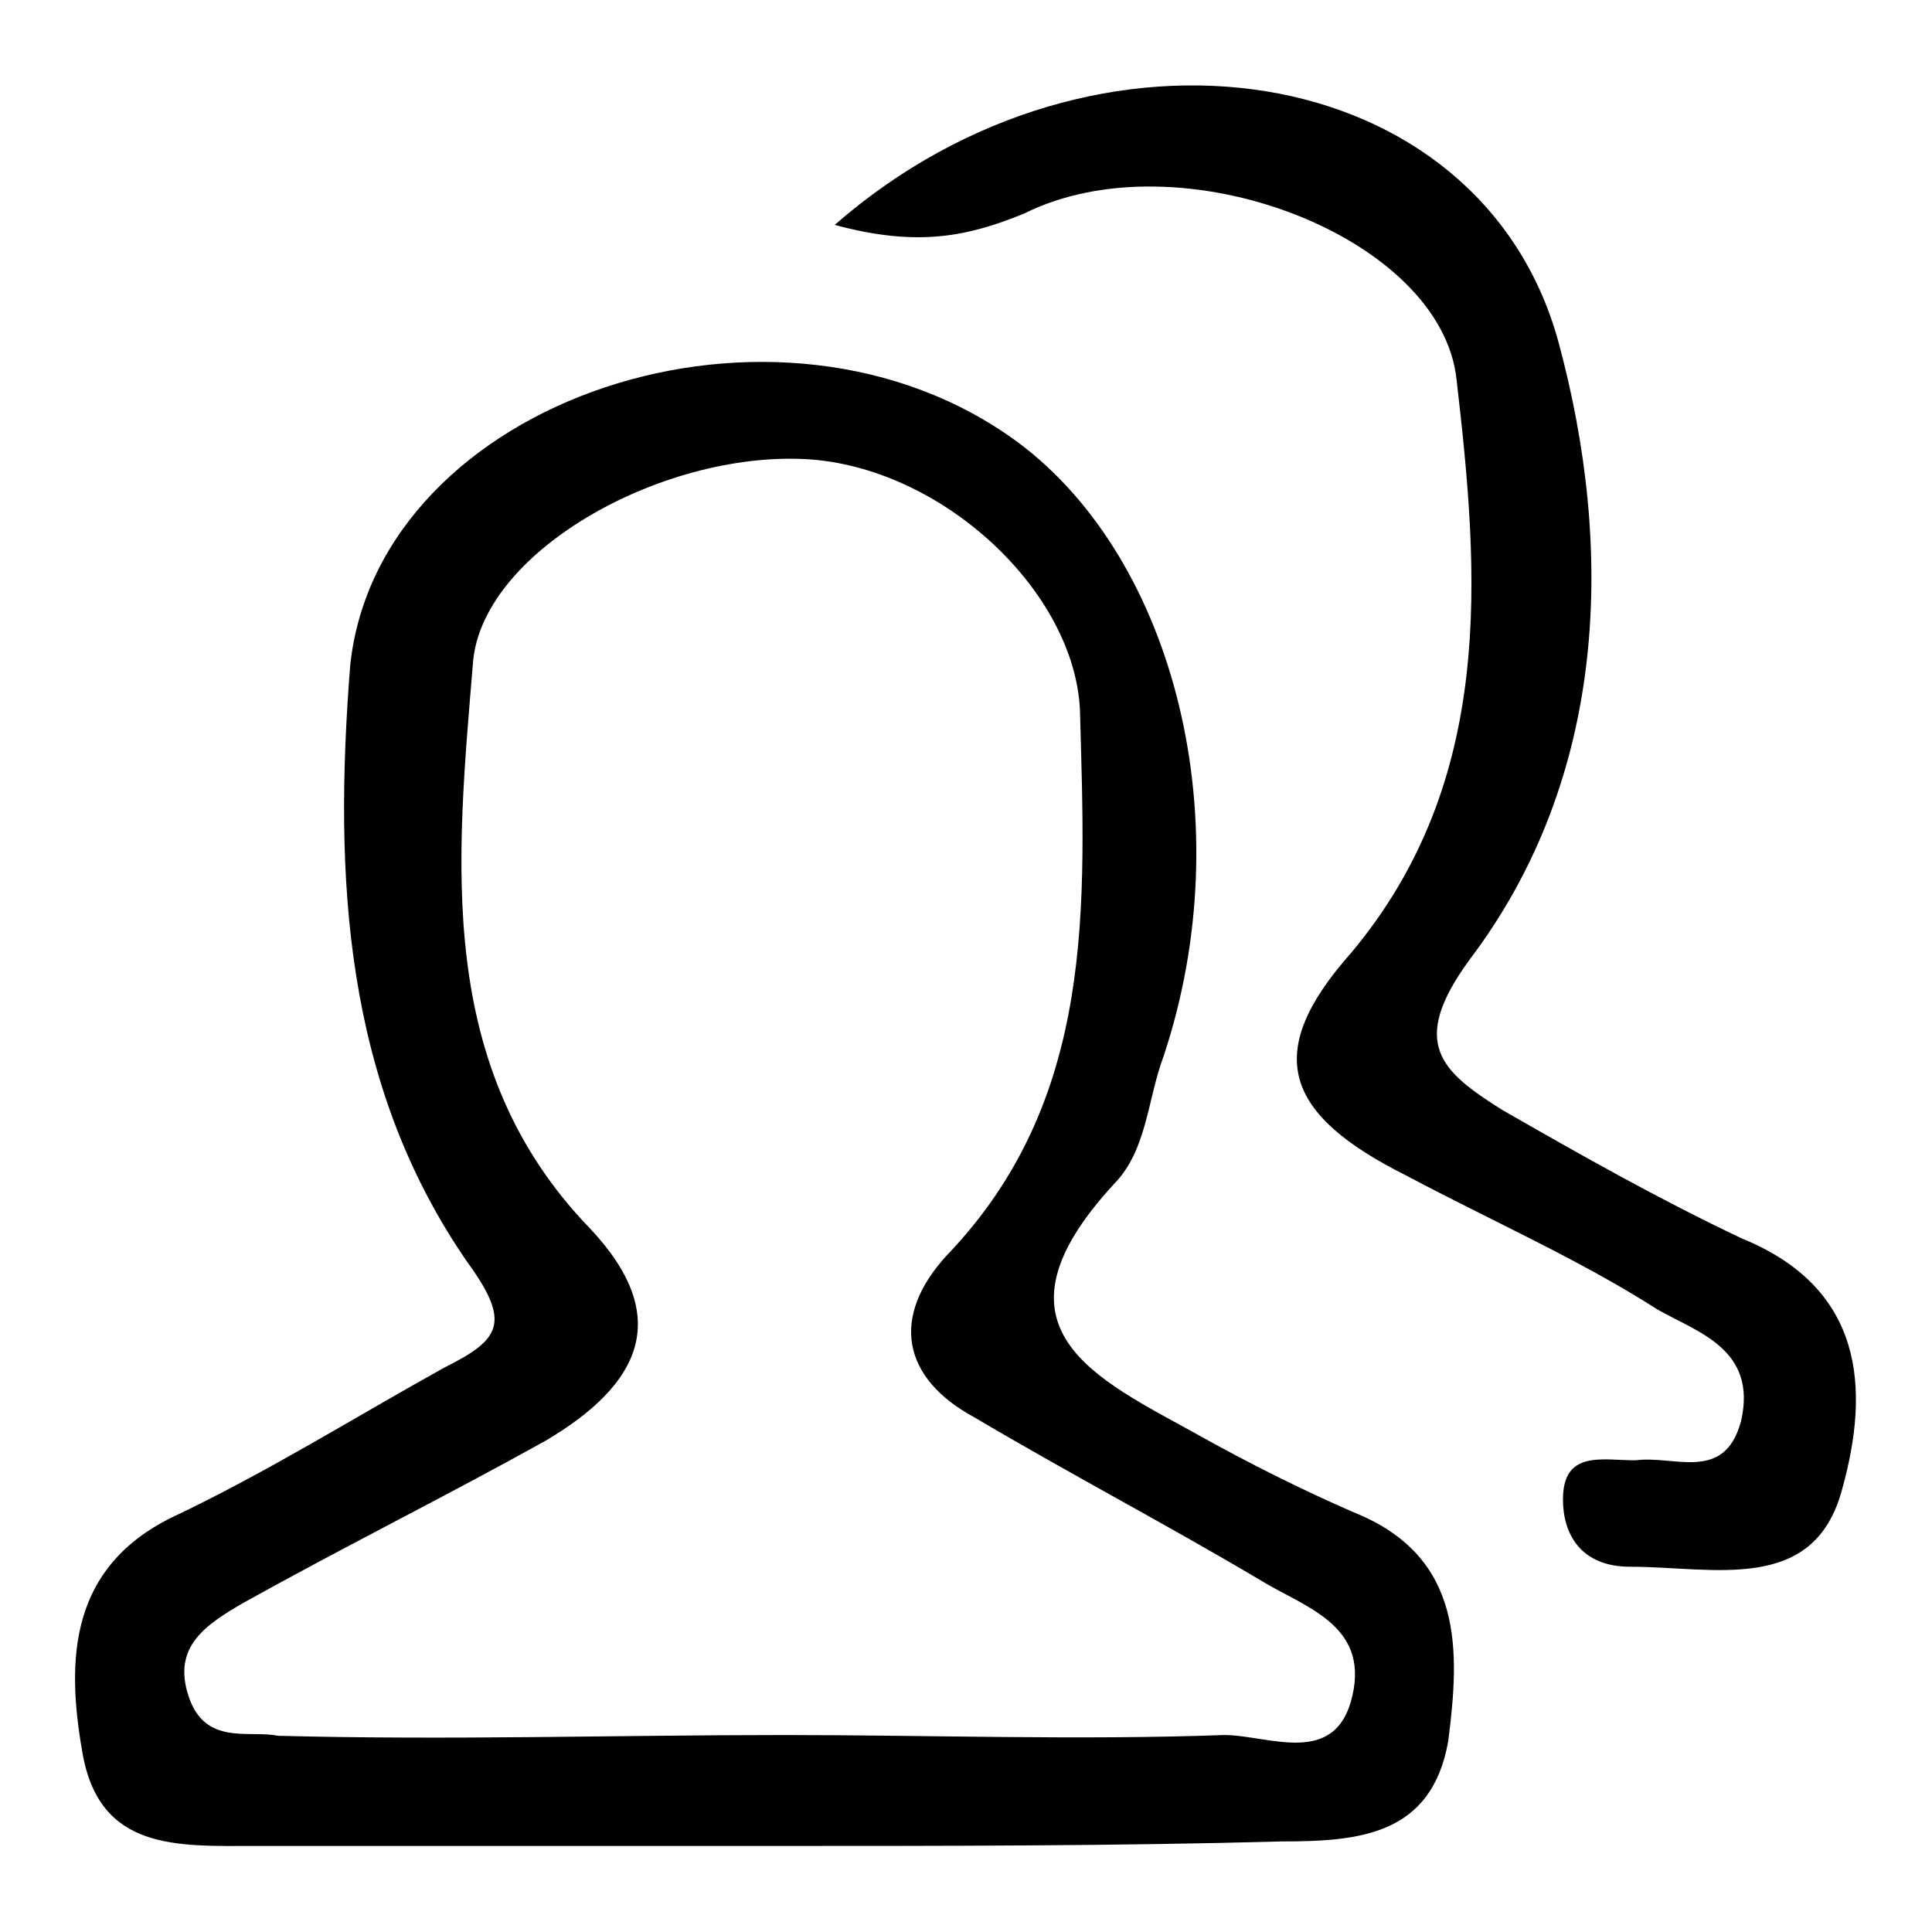 <?xml version="1.0" encoding="utf-8"?>
<!-- Svg Vector Icons : http://www.onlinewebfonts.com/icon -->
<!DOCTYPE svg PUBLIC "-//W3C//DTD SVG 1.1//EN" "http://www.w3.org/Graphics/SVG/1.1/DTD/svg11.dtd">
<svg version="1.1" xmlns="http://www.w3.org/2000/svg" xmlns:xlink="http://www.w3.org/1999/xlink" x="0px" y="0px" viewBox="0 0 256 256" enable-background="new 0 0 256 256" xml:space="preserve">
<g><g><path fill="#000000" d="M101.7,244.6c-22.9,0-45,0-67.9,0c-10.3,0-20.7,0.7-22.9-12.5c-2.2-12.5-1.5-24.4,11.8-31c12.5-5.9,24.3-13.3,36.2-19.9c7.4-3.7,8.9-5.9,3-14c-16.3-23.6-17.7-50.9-15.5-79c3.7-35.4,56.8-53.1,88.6-29.5c20.7,15.5,29.5,50.2,19.2,81.2c-2.2,5.9-2.2,12.5-6.6,17c-17.7,19.2-2.2,25.8,11.1,33.2c6.6,3.7,14,7.4,20.7,10.3c14.7,5.9,14,18.5,12.5,30.3c-2.2,12.5-11.8,13.3-22.1,13.3C148.2,244.6,125.3,244.6,101.7,244.6L101.7,244.6z M103.9,229.9c19.2,0,39.1,0.7,58.3,0c5.9,0,14.8,4.4,17-5.2c2.2-9.6-6.6-11.8-12.5-15.5c-12.5-7.4-25.1-14-37.6-21.4c-9.6-5.2-11.1-13.3-3.7-21.4c19.9-20.7,18.4-46.5,17.7-72.3c-0.7-15.5-17.7-31.7-35.4-33.2c-19.2-1.5-43.5,11.8-45,26.6c-2.2,26.6-5.2,53.9,15.5,75.3c11.1,11.8,6.6,20.7-5.9,28.1c-13.3,7.4-26.6,14-39.9,21.4c-5.2,3-9.6,5.9-7.4,12.5c2.2,6.6,8.1,4.4,11.8,5.2C59.7,230.6,81.8,229.9,103.9,229.9L103.9,229.9z"/><path fill="#000000" d="M110.6,29.8c34.7-30.3,85.6-22.1,95.9,15.5c7.4,27.3,6.6,57.6-11.8,81.9c-8.1,11.1-3.7,14.8,4.4,19.9c10.3,5.9,20.7,11.8,31.7,17c16.2,6.6,17,19.9,13.3,33.2c-3.7,14-17,10.3-28.1,10.3c-6.6,0-8.9-4.4-8.9-8.9c0-6.6,5.2-5.2,9.6-5.2c5.2-0.7,11.8,3,14-5.2c2.2-9.6-5.9-11.8-11.1-14.8c-10.3-6.6-22.1-11.8-33.2-17.7c-16.2-8.1-19.2-16.2-7.4-29.5c19.2-22.9,17-50.2,14-76C191,31.3,156.3,18,135.7,28.3C128.3,31.3,121.7,32.8,110.6,29.8L110.6,29.8z"/></g></g>
</svg>